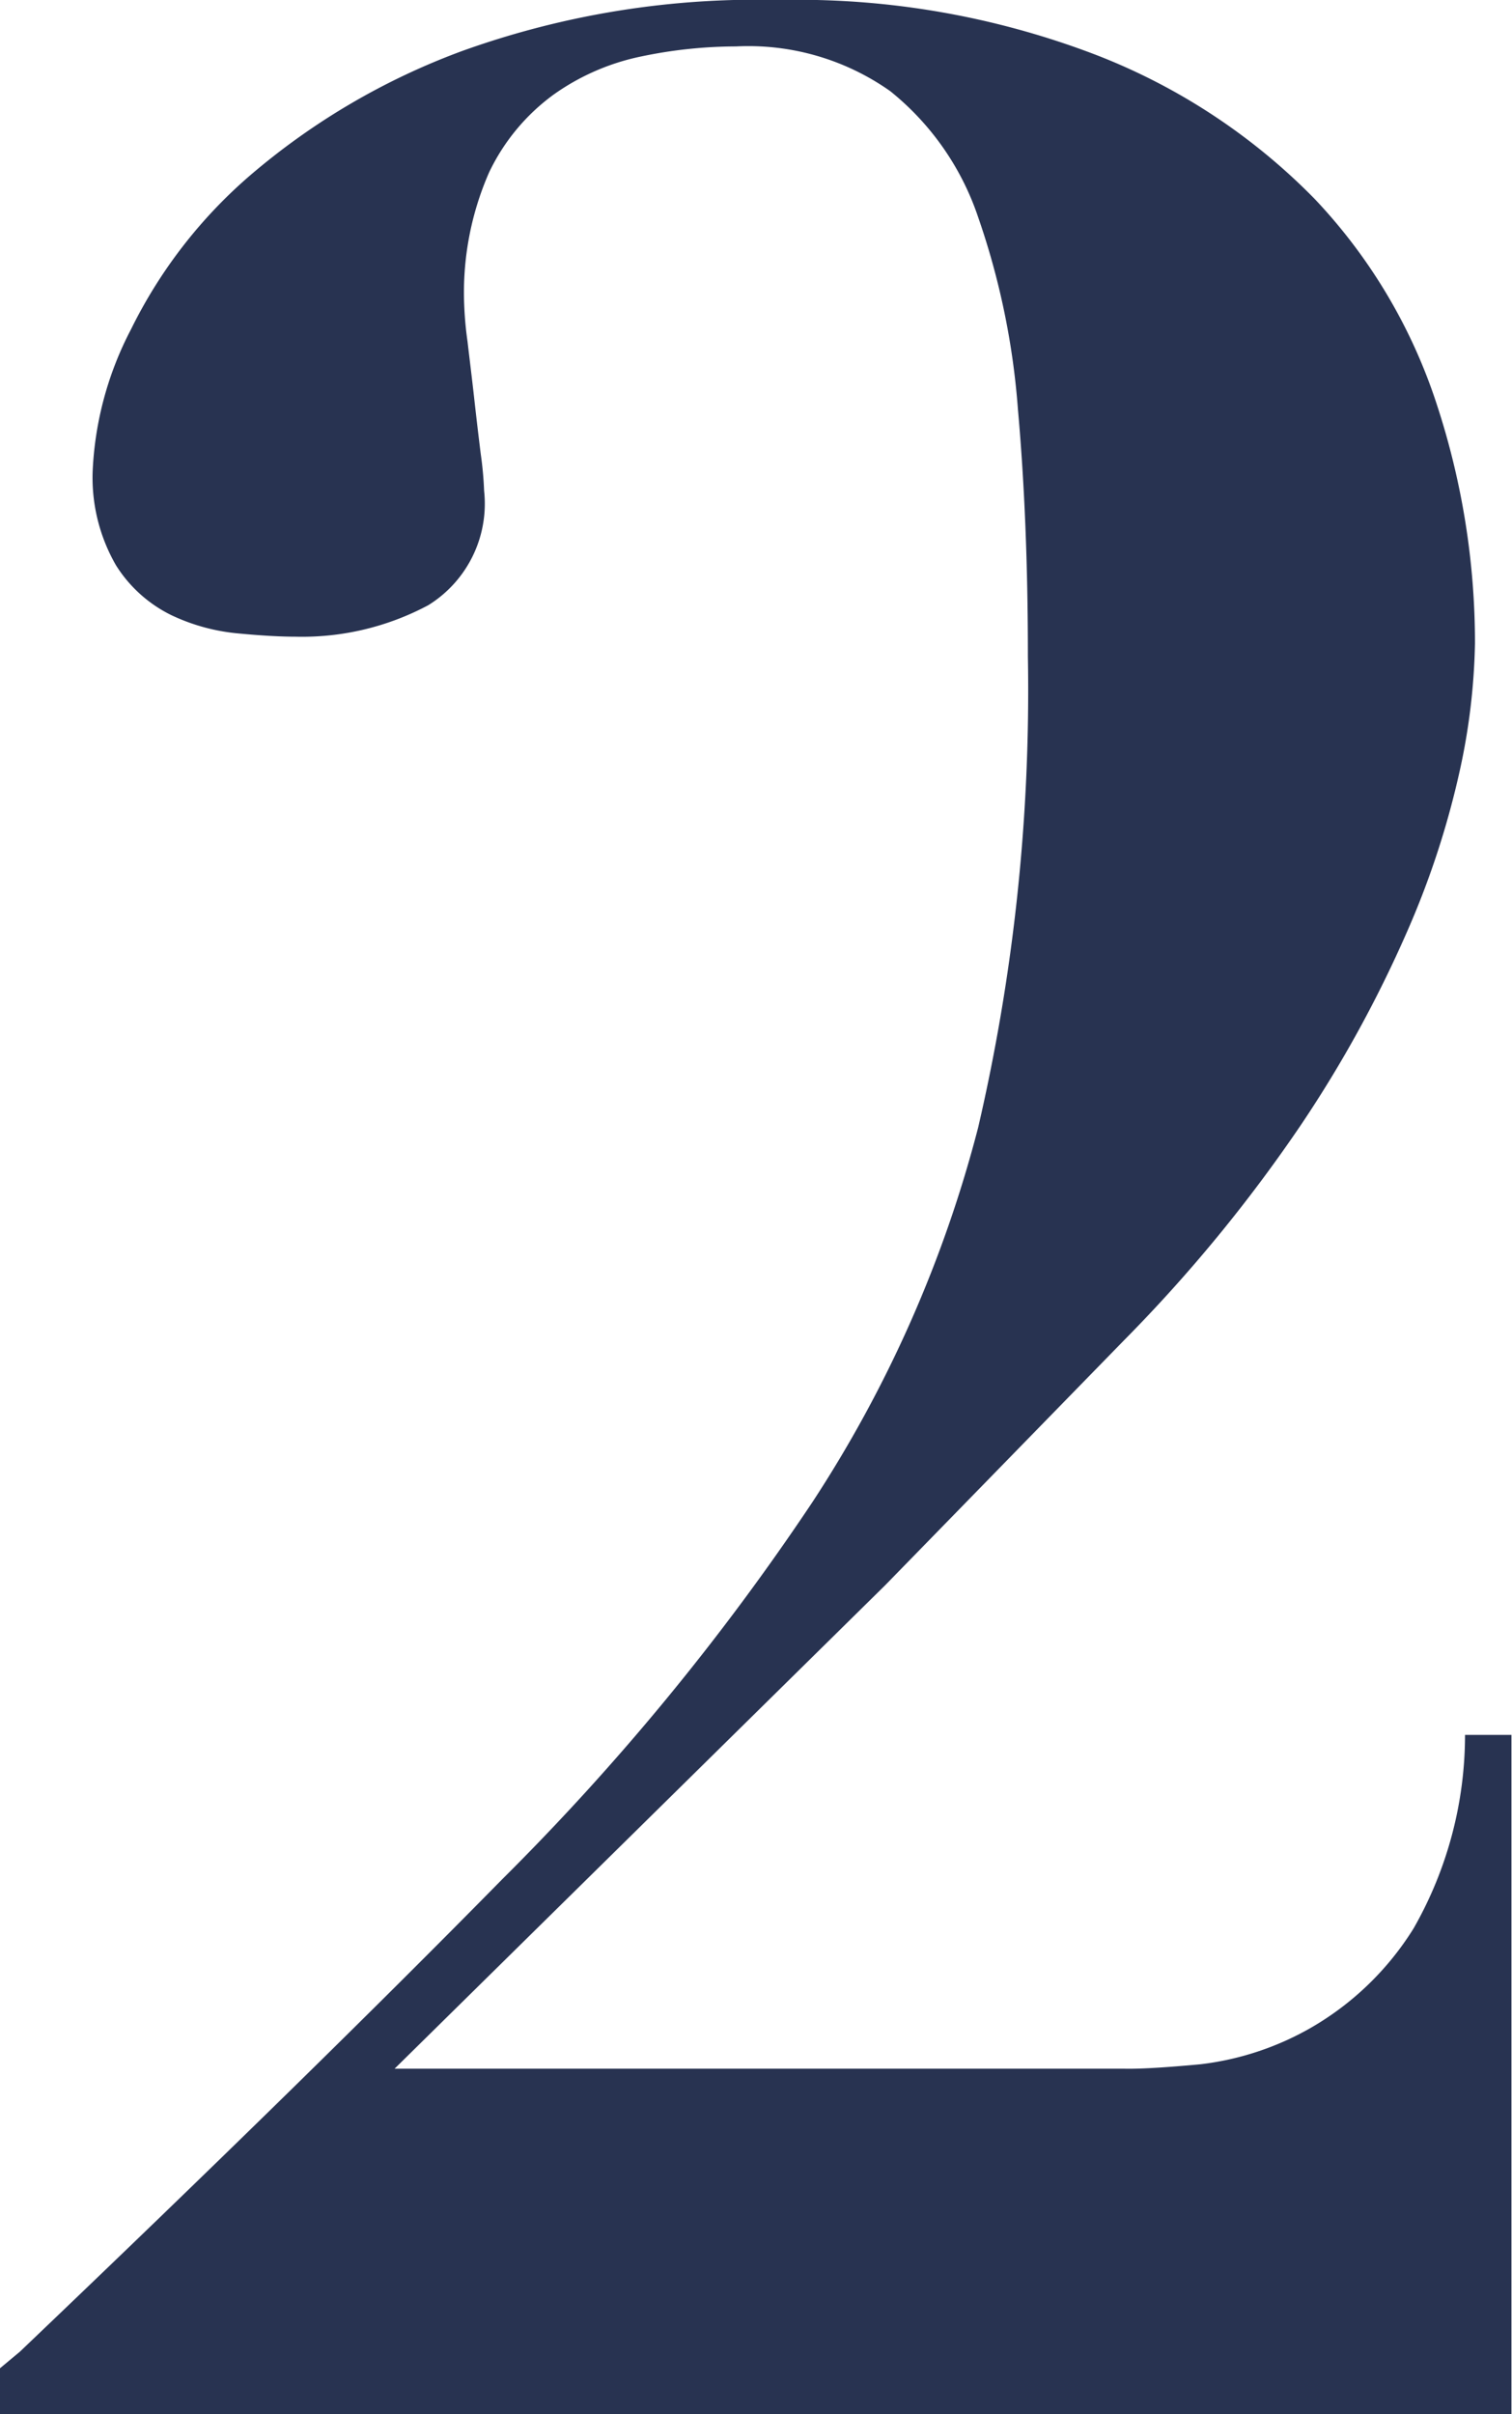 <svg xmlns="http://www.w3.org/2000/svg" viewBox="0 0 10.944 17.472"><defs><style>.cls-1{fill:#283351;}</style></defs><g id="レイヤー_2" data-name="レイヤー 2"><g id="レイヤー_1-2" data-name="レイヤー 1"><path class="cls-1" d="M8.688,14.94a2.1,2.1,0,0,0,.8-.264,2.124,2.124,0,0,0,.744-.72,2.825,2.825,0,0,0,.372-1.4h.336v4.92H0v-.336l.144-.12q2.088-1.992,3.492-3.42A17.7,17.7,0,0,0,5.88,10.872,9.1,9.1,0,0,0,7.08,8.16a13.992,13.992,0,0,0,.36-3.408q0-.984-.072-1.788A5.469,5.469,0,0,0,7.08,1.572,1.978,1.978,0,0,0,6.444.66,1.779,1.779,0,0,0,5.328.336a3.363,3.363,0,0,0-.684.072,1.676,1.676,0,0,0-.636.276,1.491,1.491,0,0,0-.468.564,2.165,2.165,0,0,0-.18.96,2.555,2.555,0,0,0,.024.264c.015.129.032.264.048.408s.032.28.048.408a2.578,2.578,0,0,1,.024.264A.864.864,0,0,1,3.1,4.38a1.939,1.939,0,0,1-.96.228c-.113,0-.252-.008-.42-.024a1.429,1.429,0,0,1-.48-.132.984.984,0,0,1-.4-.36,1.269,1.269,0,0,1-.168-.708,2.444,2.444,0,0,1,.276-1,3.522,3.522,0,0,1,.864-1.116,5.032,5.032,0,0,1,1.536-.9A6.3,6.3,0,0,1,5.64,0a6.032,6.032,0,0,1,2.3.4A4.477,4.477,0,0,1,9.516,1.44,3.929,3.929,0,0,1,10.4,2.928a5.53,5.53,0,0,1,.276,1.728,4.647,4.647,0,0,1-.108.912,6.236,6.236,0,0,1-.384,1.176A8.877,8.877,0,0,1,9.42,8.136,10.964,10.964,0,0,1,8.136,9.7L6.408,11.472l-3.552,3.5h5.28Q8.3,14.976,8.688,14.94Z"/></g></g></svg>